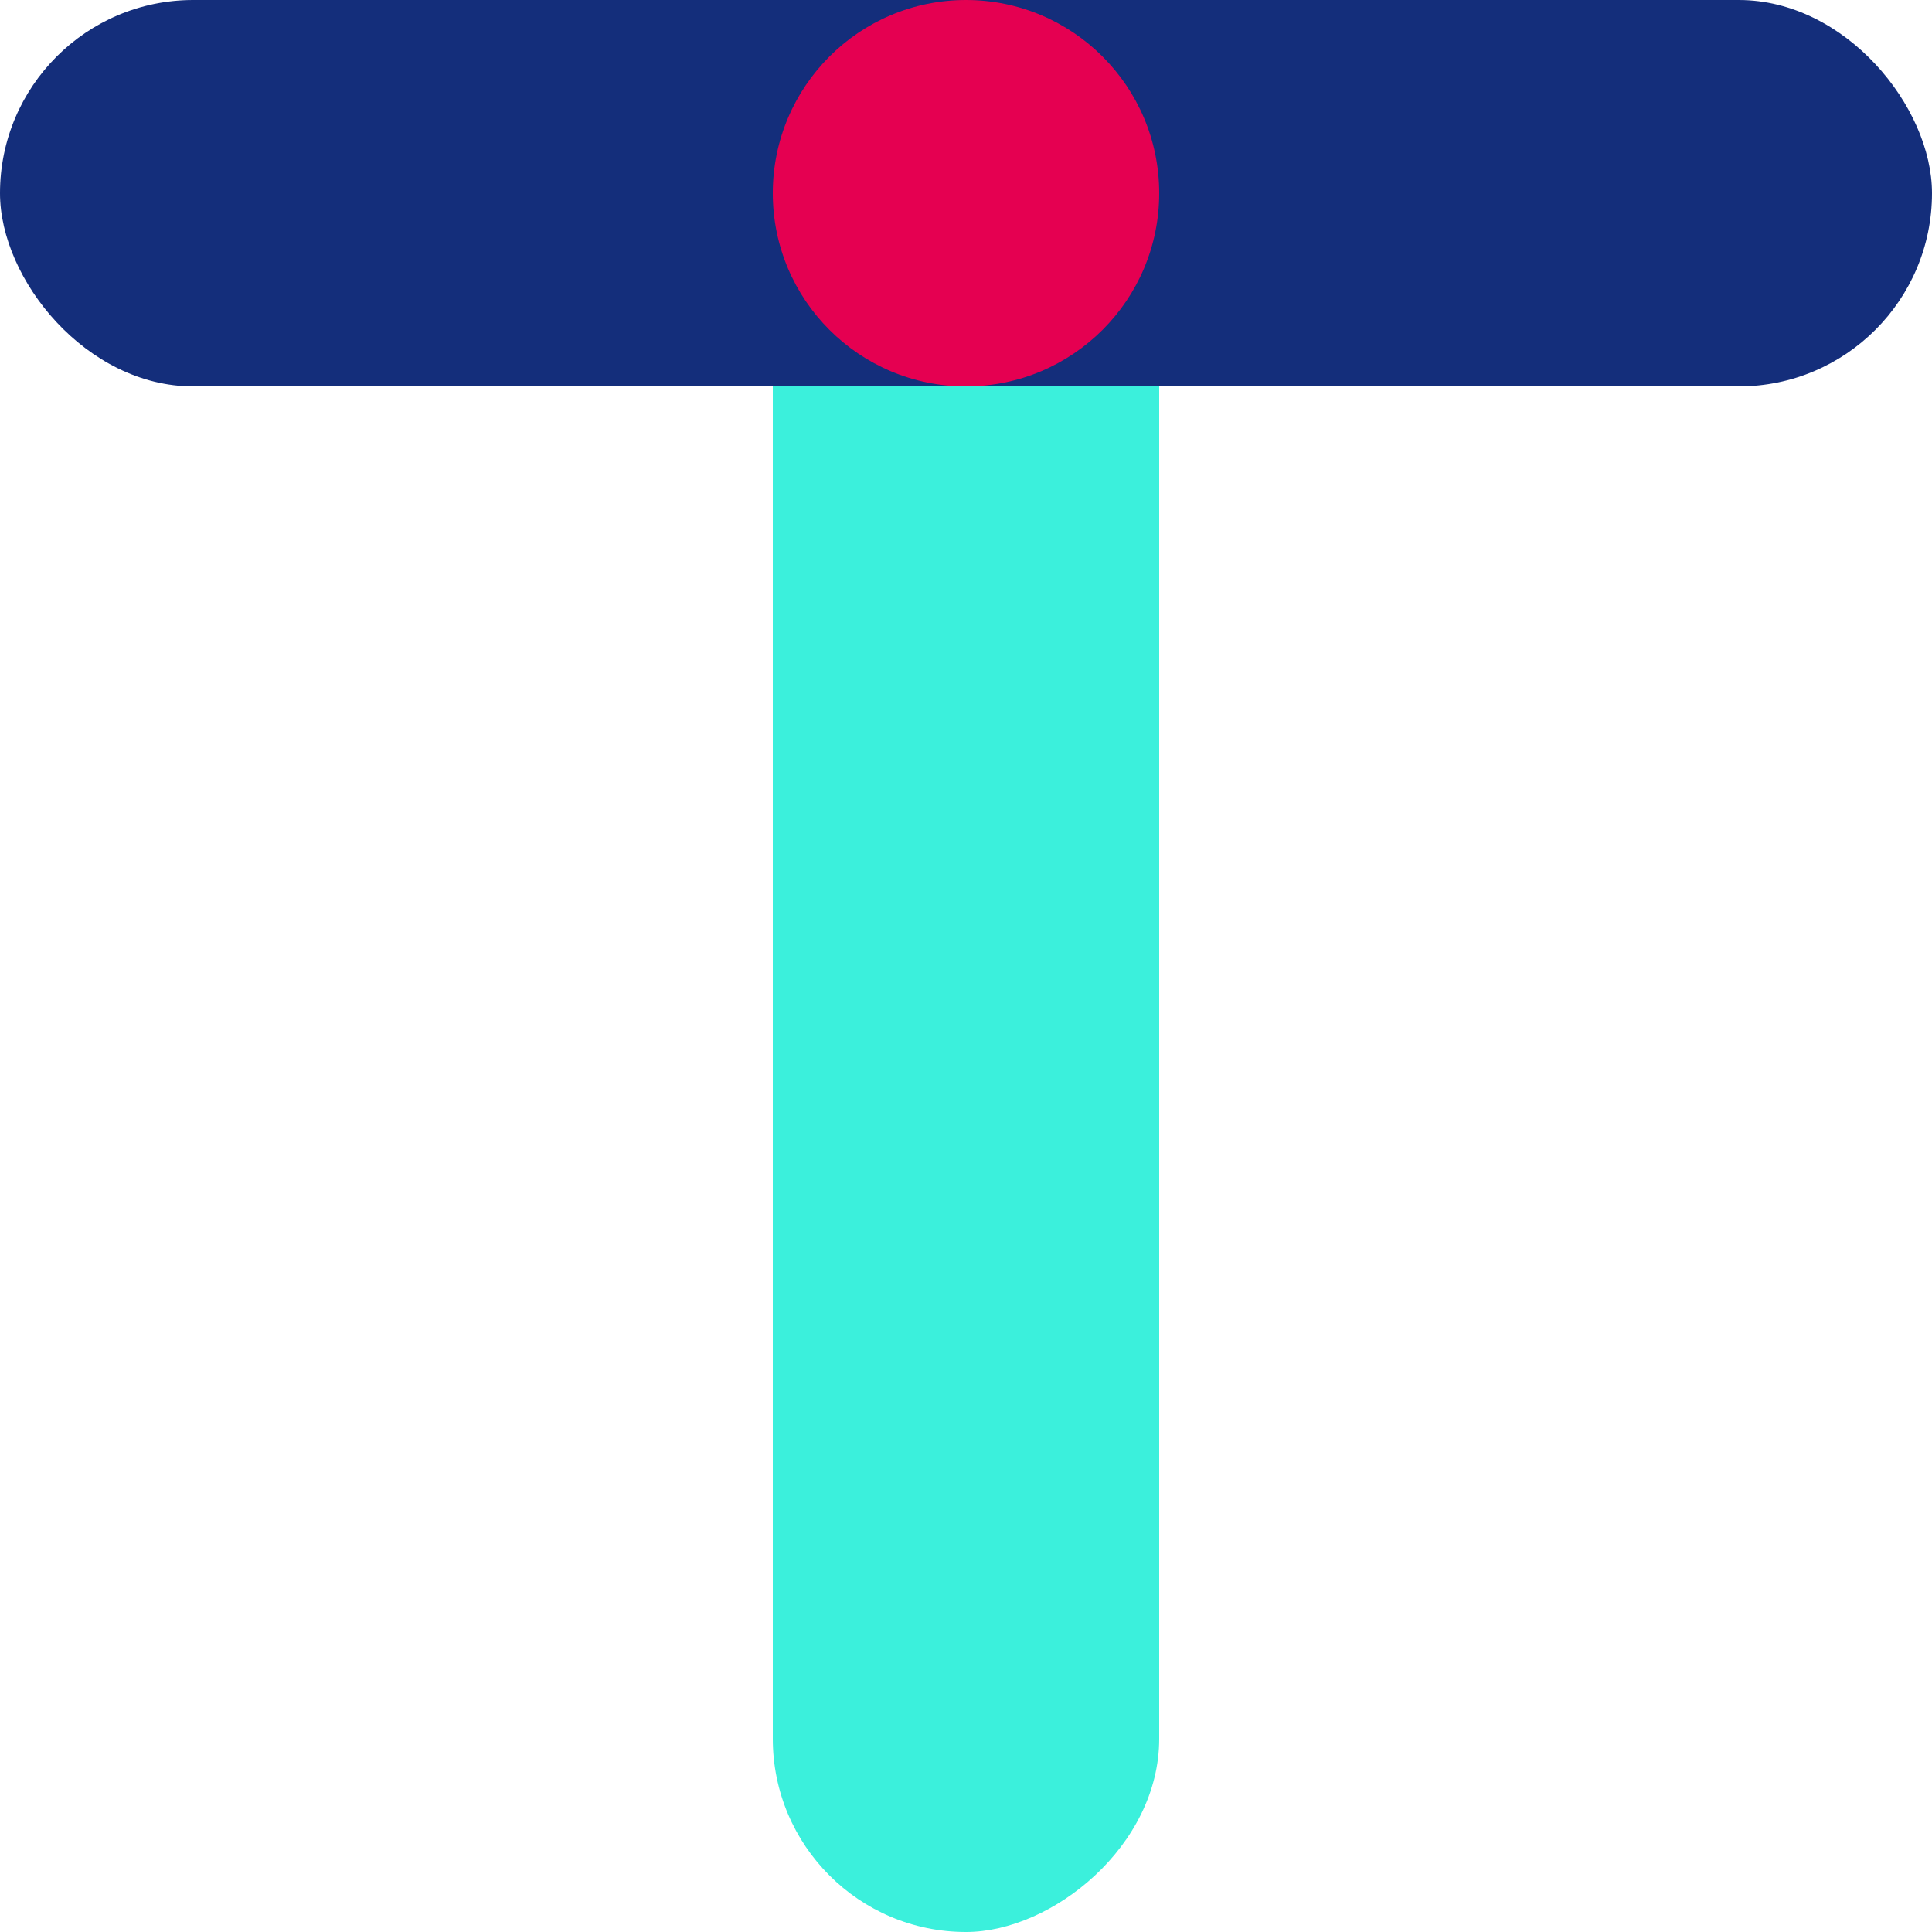<?xml version="1.0" encoding="UTF-8"?><svg id="Calque_1" xmlns="http://www.w3.org/2000/svg" viewBox="0 0 150 150"><defs><style>.cls-1{fill:#e50051;}.cls-2{fill:#142e7b;}.cls-3{fill:#3bf0dc;}</style></defs><rect class="cls-3" x="0" y="60" width="150" height="30" rx="15" ry="15" transform="translate(0 150) rotate(-90)"/><rect class="cls-2" x="0" y="0" width="150" height="30" rx="15" ry="15"/><circle class="cls-1" cx="75" cy="15" r="15"/></svg>